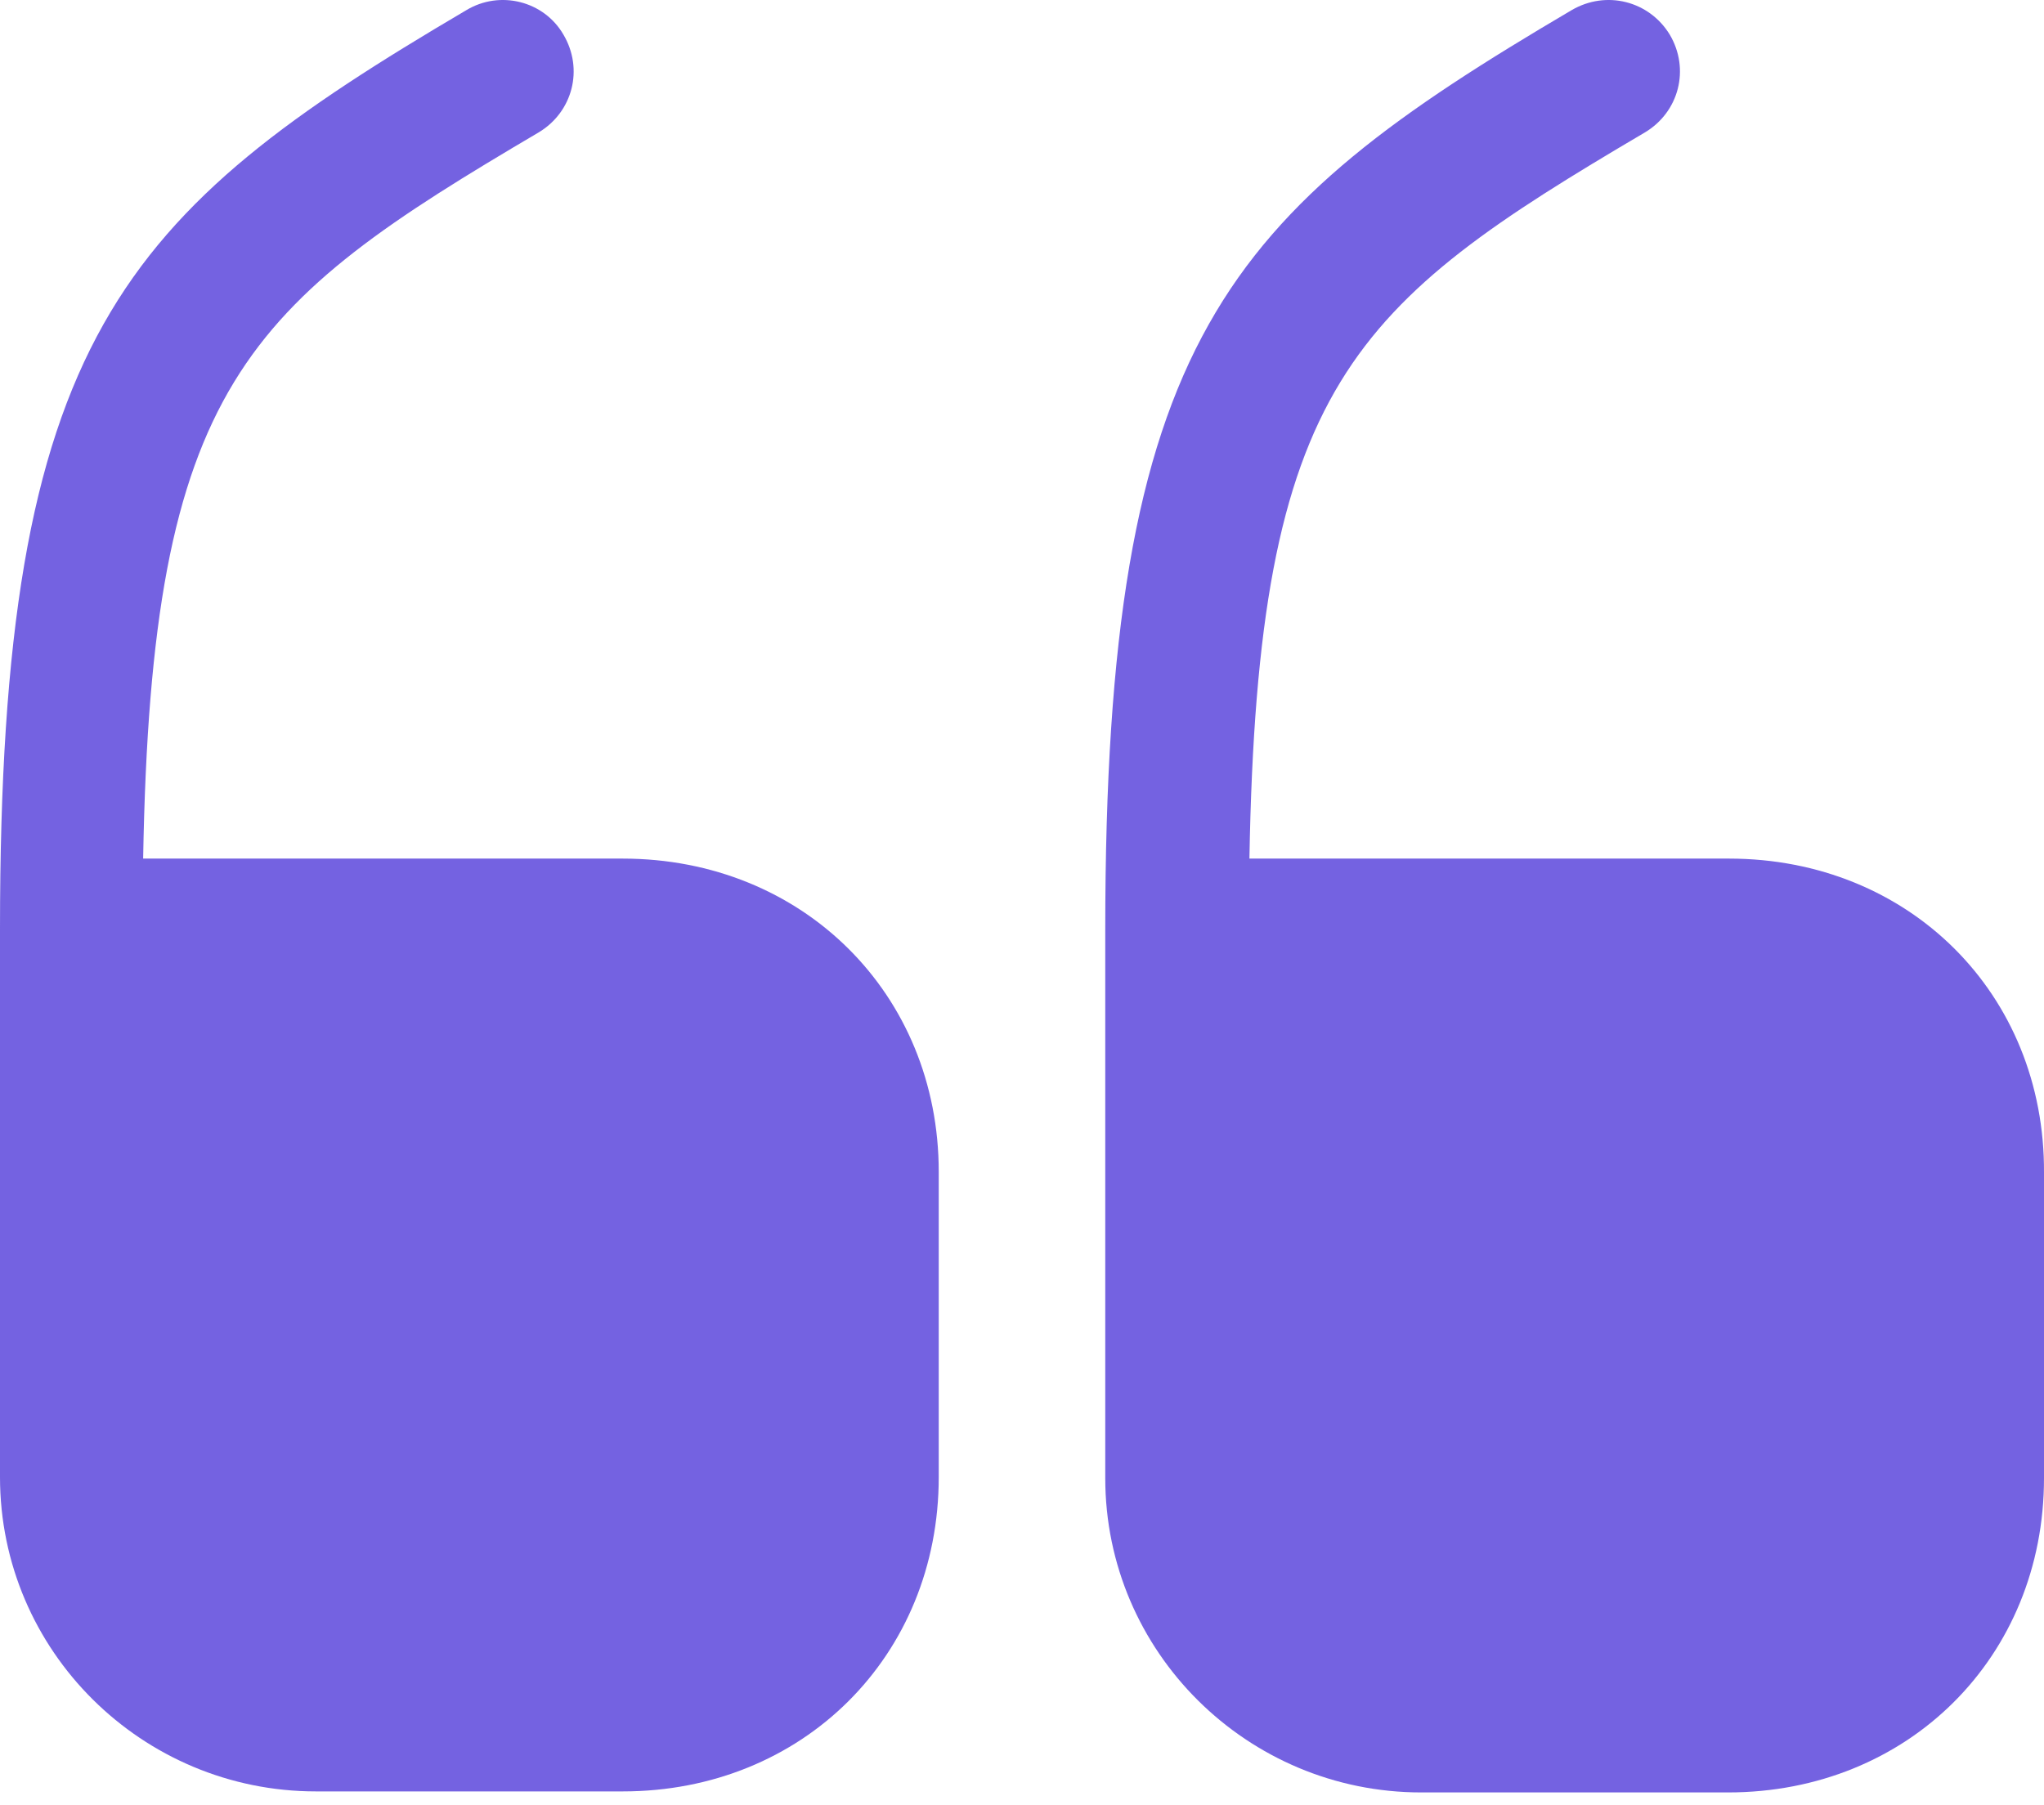 <svg width="60" height="53" viewBox="0 0 60 53" fill="none" xmlns="http://www.w3.org/2000/svg">
<path d="M18.28 25.207H4.202C4.443 11.259 7.204 8.96 15.819 3.883C16.809 3.285 17.14 2.031 16.539 1.016C15.969 0.03 14.678 -0.299 13.688 0.299C3.542 6.272 0 9.915 0 27.267V43.365C0 48.472 4.172 52.593 9.275 52.593H18.28C23.563 52.593 27.556 48.621 27.556 43.365V34.405C27.556 29.179 23.563 25.207 18.28 25.207Z" fill="#7462E1"/>
<path d="M50.755 25.207H36.676C36.917 11.259 39.678 8.96 48.293 3.883C49.284 3.285 49.614 2.031 49.014 1.016C48.413 0.03 47.152 -0.299 46.132 0.299C35.986 6.272 32.444 9.915 32.444 27.297V43.395C32.444 48.502 36.617 52.623 41.719 52.623H50.724C56.008 52.623 60 48.651 60 43.395V34.435C60.03 29.179 56.038 25.207 50.755 25.207Z" fill="#7462E1"/>
</svg>
